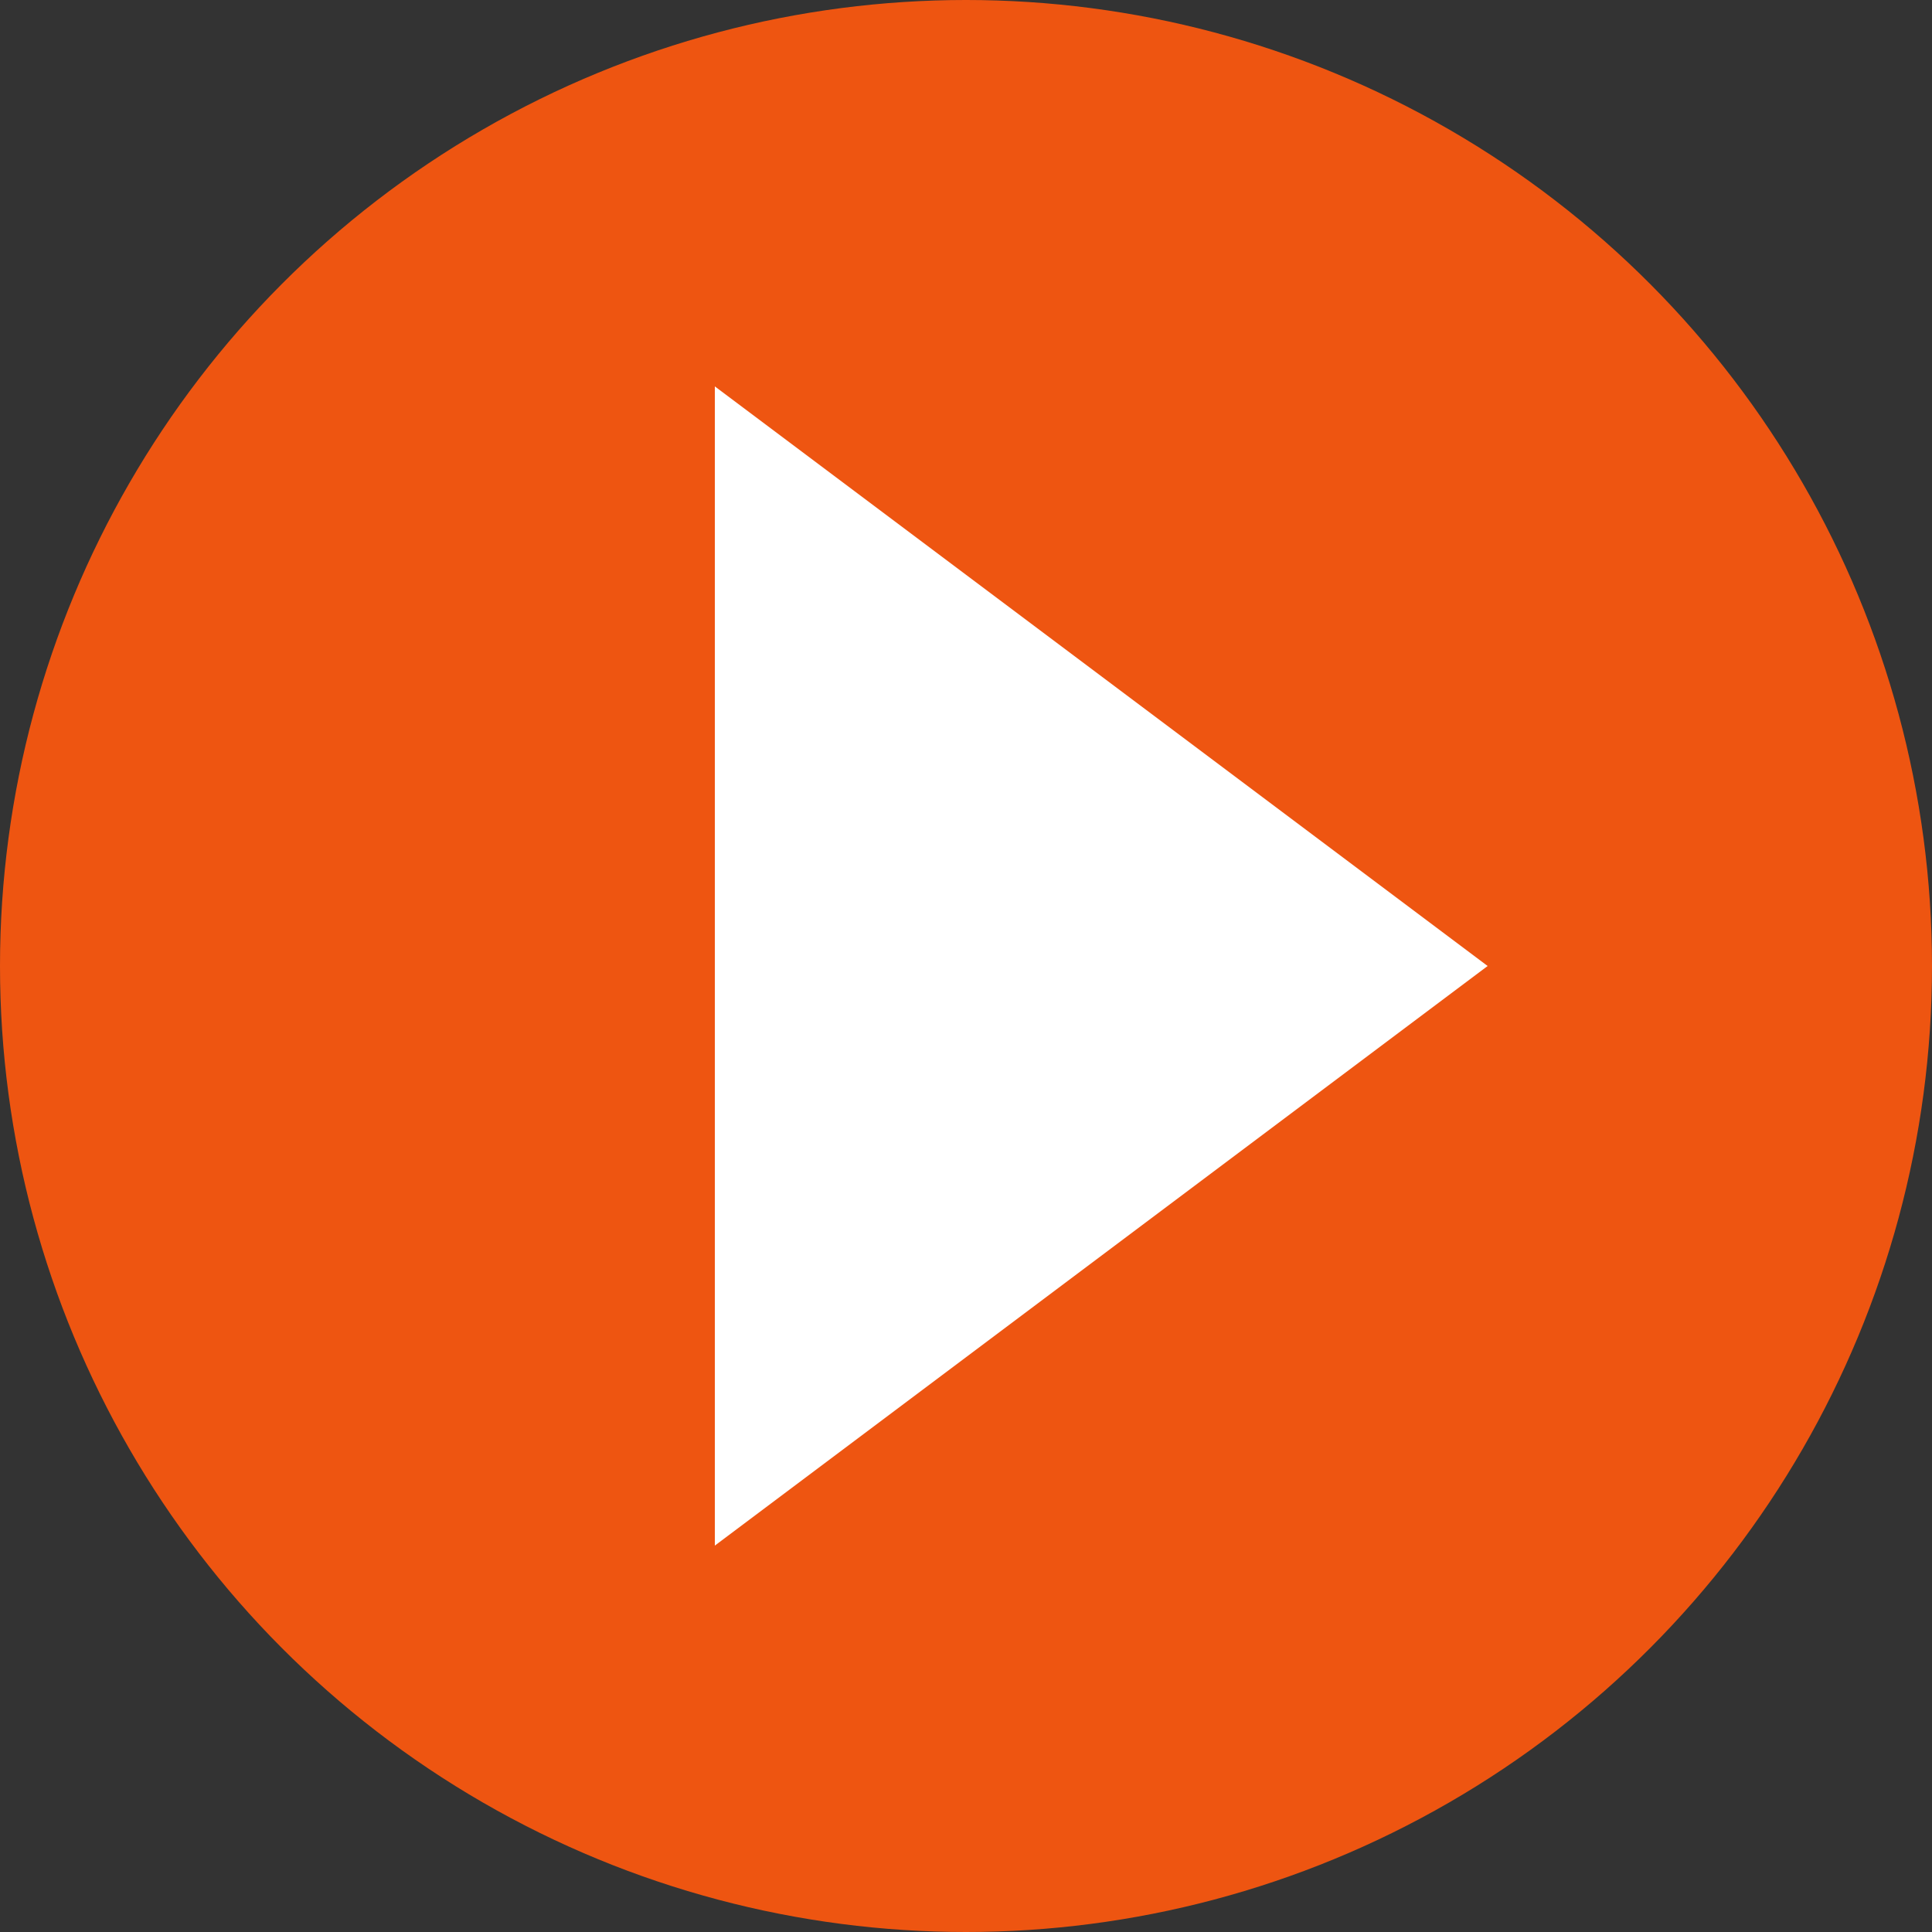 <svg xmlns="http://www.w3.org/2000/svg" width="100" height="100" viewBox="0 0 100 100">
  <rect x="0" y="0" width="100" height="100" fill="#333333" stroke="none"/>
  <g id="Group_1" data-name="Group 1" transform="translate(-1572 -1510)">
    <circle id="Ellipse_1" data-name="Ellipse 1" cx="50" cy="50" r="50" transform="translate(1572 1510)" fill="#e51"/>
    <path id="Polygon_1" data-name="Polygon 1" d="M30,0,60,40H0Z" transform="translate(1649 1530) rotate(90)" fill="#fff"/>
  </g>
</svg>
